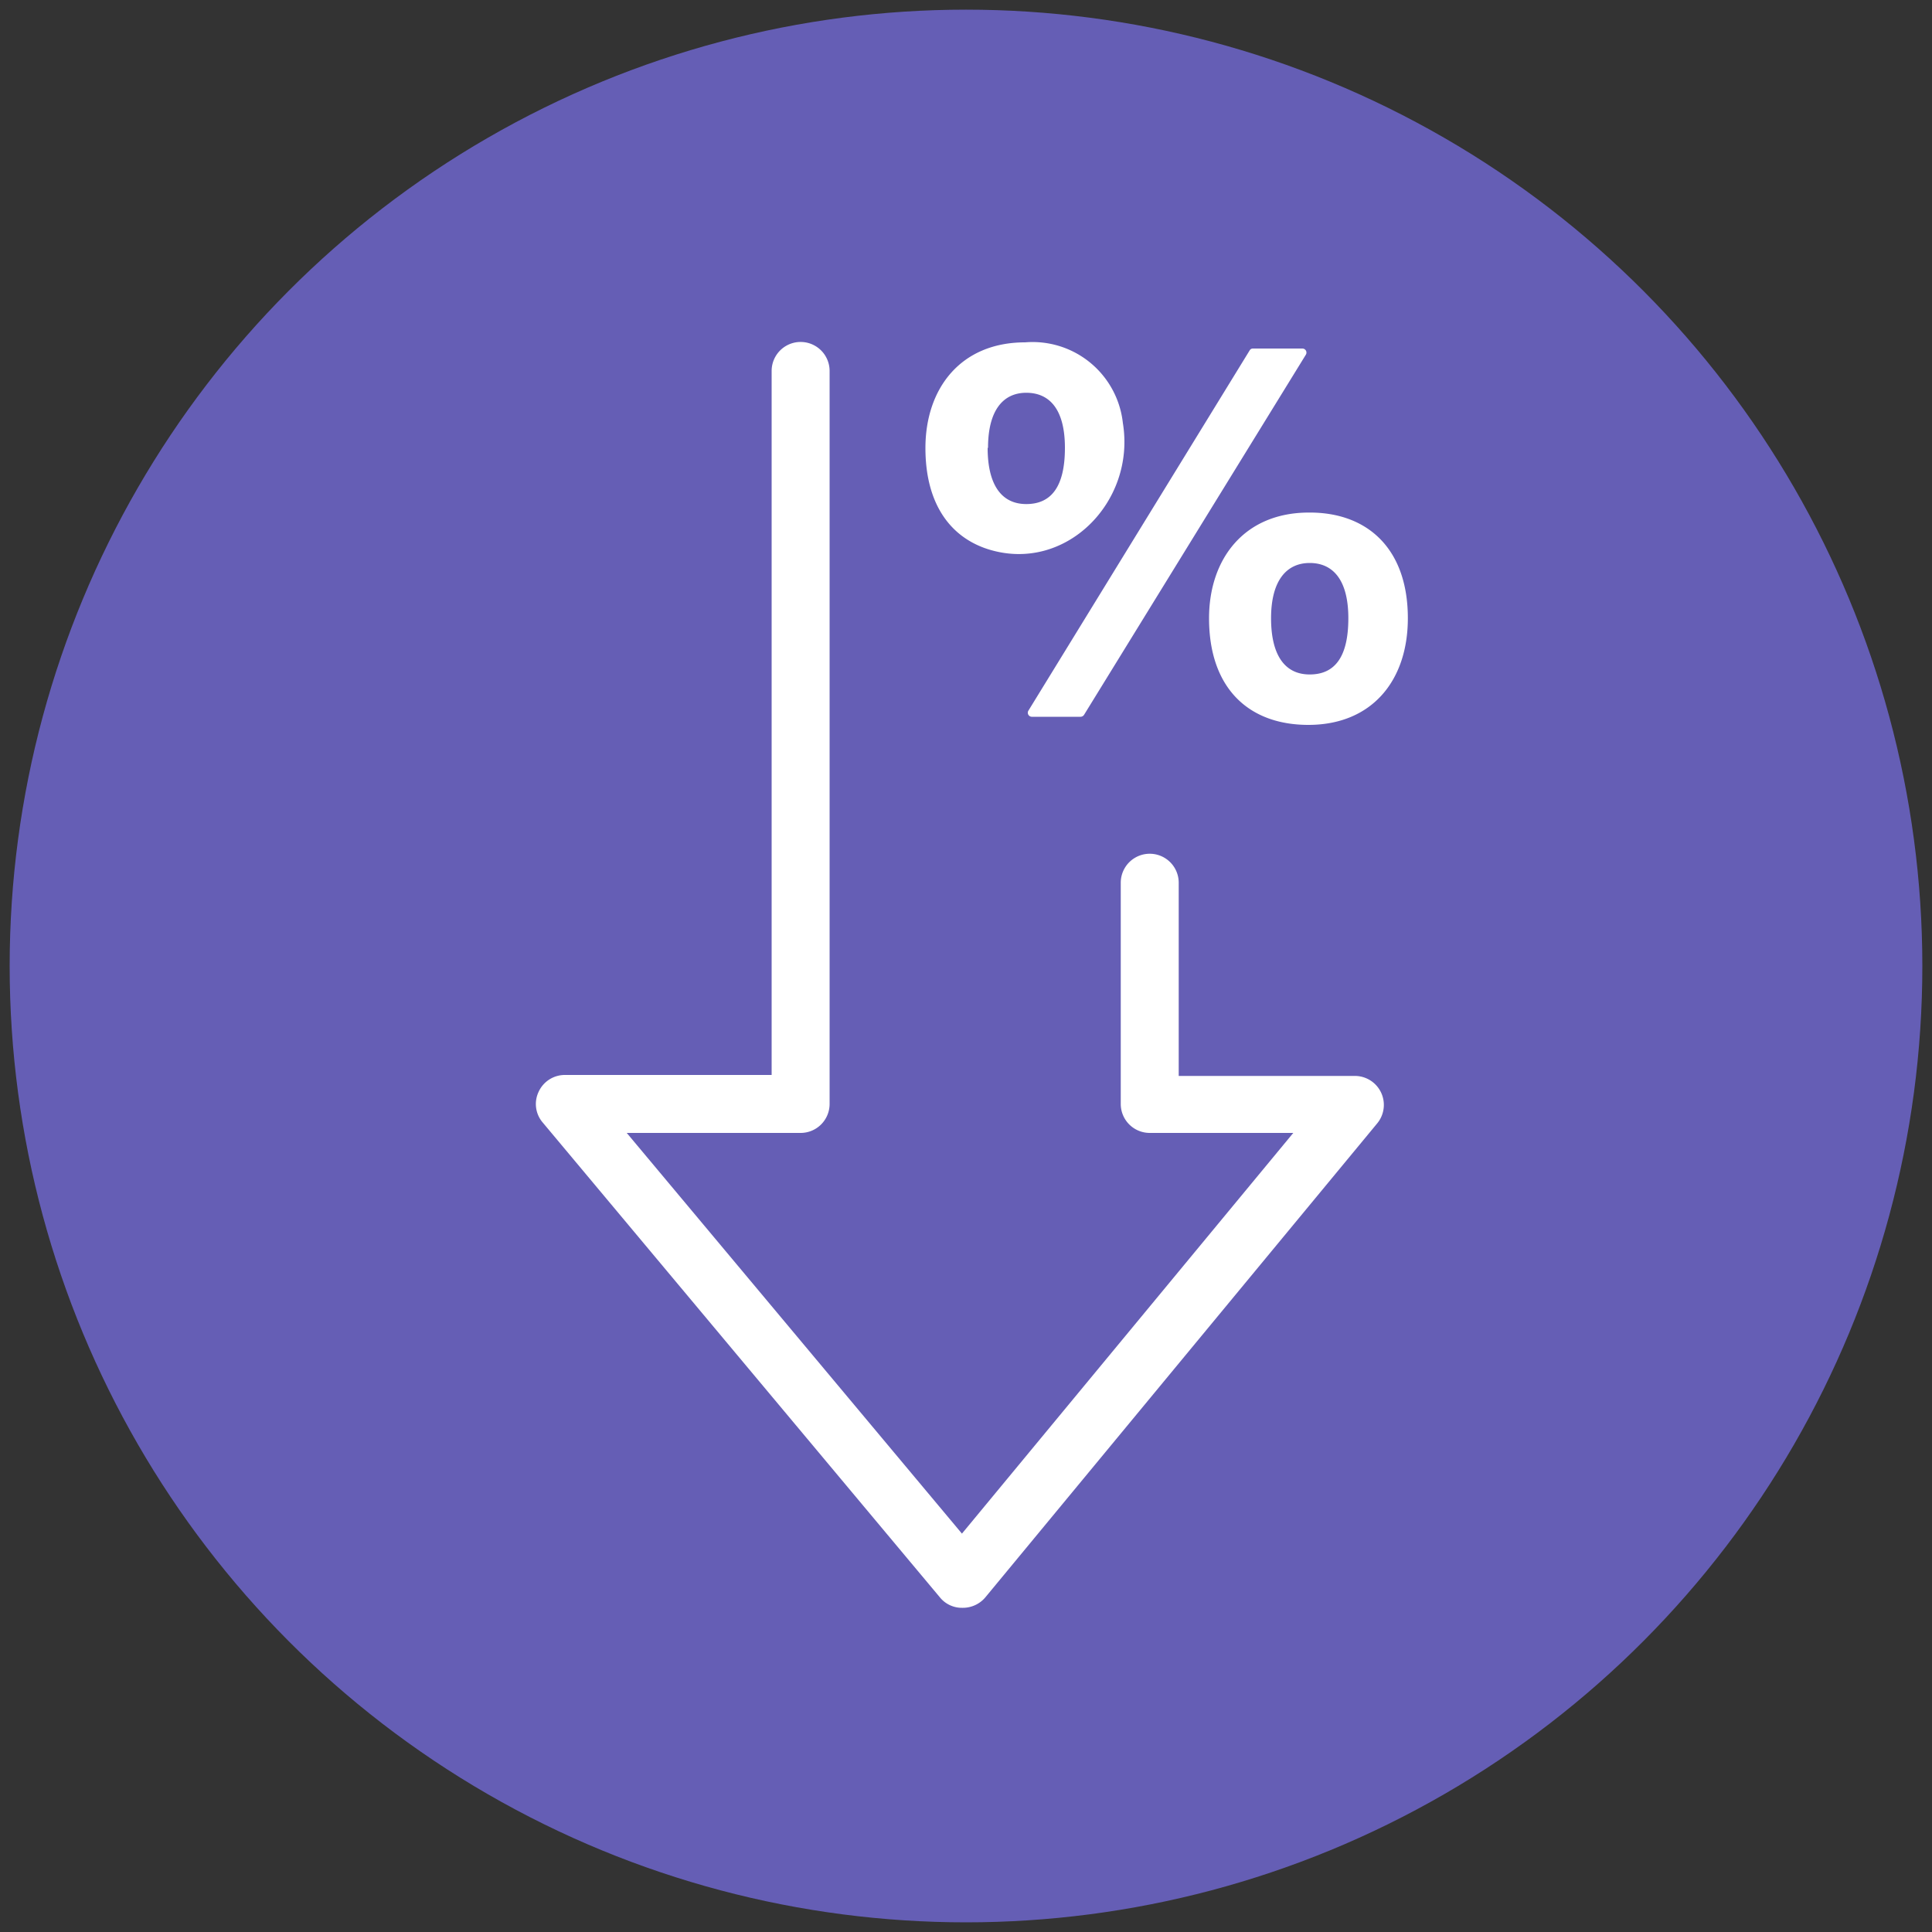 <svg xmlns="http://www.w3.org/2000/svg" width="100" height="100" viewBox="0 0 100 100"><rect x="0" y="0" width="100" height="100" fill="#333333" stroke="none"/><defs><style>.cls-1{fill:#655eb5;}.cls-2{fill:#fff;}</style></defs><title>bcoin-iconArtboard 45 copy 6</title><g id="Materials-2" data-name="Materials"><circle class="cls-1" cx="50" cy="50" r="49.5"/><path class="cls-2" d="M49.8,83.22a1.46,1.46,0,0,1-1.15-.54L28.09,58.1a1.47,1.47,0,0,1-.21-1.59,1.49,1.49,0,0,1,1.36-.87h10.7V19.2a1.5,1.5,0,0,1,3,0V57.14a1.5,1.5,0,0,1-1.5,1.5h-9L49.79,79.38,66.94,58.64H59.51a1.5,1.5,0,0,1-1.5-1.5V45.69a1.5,1.5,0,0,1,3,0v10h9.11a1.5,1.5,0,0,1,1.16,2.46L51,82.68a1.52,1.52,0,0,1-1.16.54Z"/><path class="cls-2" d="M58.12,21.9c.67,4.1-3,7.8-7,6.52-2-.65-3.22-2.42-3.22-5.23,0-3.07,1.81-5.47,5.16-5.47A4.7,4.7,0,0,1,58.12,21.9Zm-7,1.28c0,1.89.7,2.91,2,2.91s2-.91,2-2.91-.8-2.85-2-2.85S51.14,21.24,51.14,23.18ZM53.22,36.8,64.68,18.14a.19.19,0,0,1,.17-.1h2.56a.21.21,0,0,1,.18.32L56.11,37a.22.22,0,0,1-.18.1H53.4A.21.21,0,0,1,53.22,36.8ZM72.87,32c0,3.25-1.88,5.52-5.15,5.52-3.1,0-5.14-1.91-5.14-5.52,0-3.07,1.82-5.47,5.17-5.47C70.76,26.51,72.87,28.38,72.87,32Zm-7.08,0c0,1.88.69,2.91,2,2.91s2-.92,2-2.91-.8-2.86-2-2.86S65.79,30.05,65.79,32Z"/></g></svg>